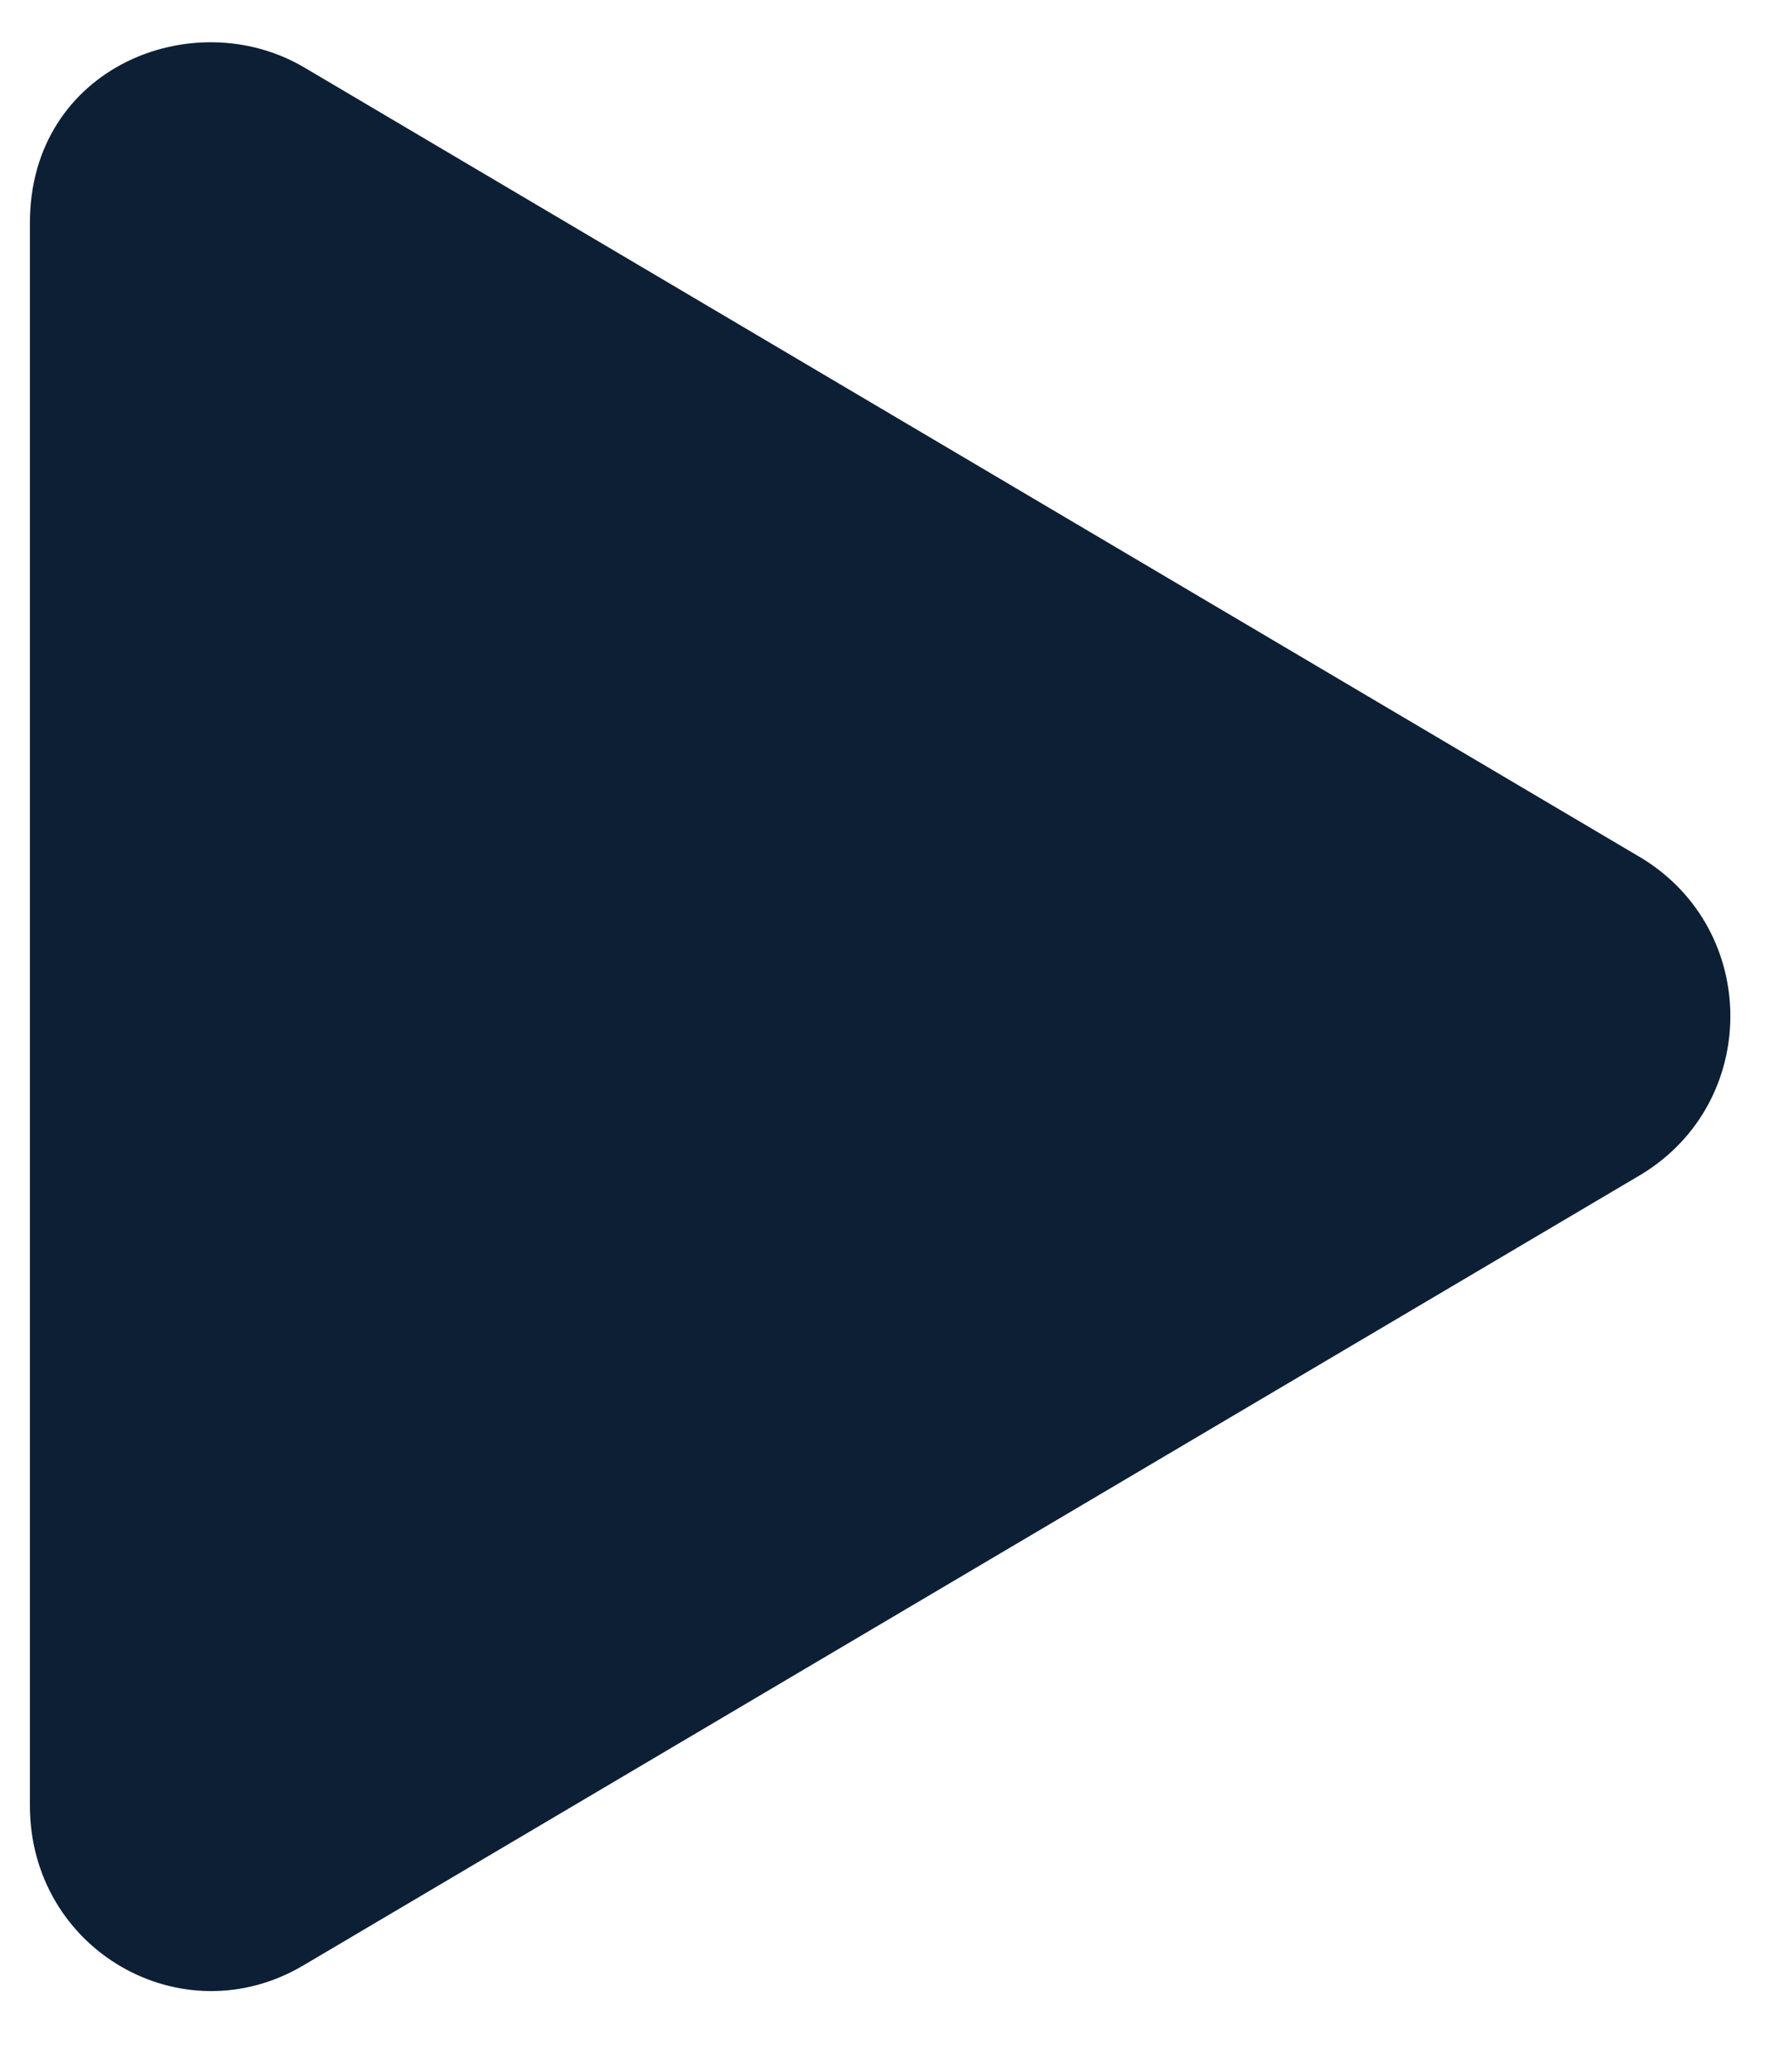 <svg width="24" height="28" viewBox="0 0 24 28" fill="none" xmlns="http://www.w3.org/2000/svg">
<path d="M22.201 11.6C23.795 12.577 23.795 14.89 22.201 15.867L4.106 26.56C2.461 27.537 0.404 26.354 0.404 24.401V3.015C0.404 0.907 2.615 0.034 4.106 0.907L22.201 11.6Z" fill="#0D1F35"/>
</svg>
